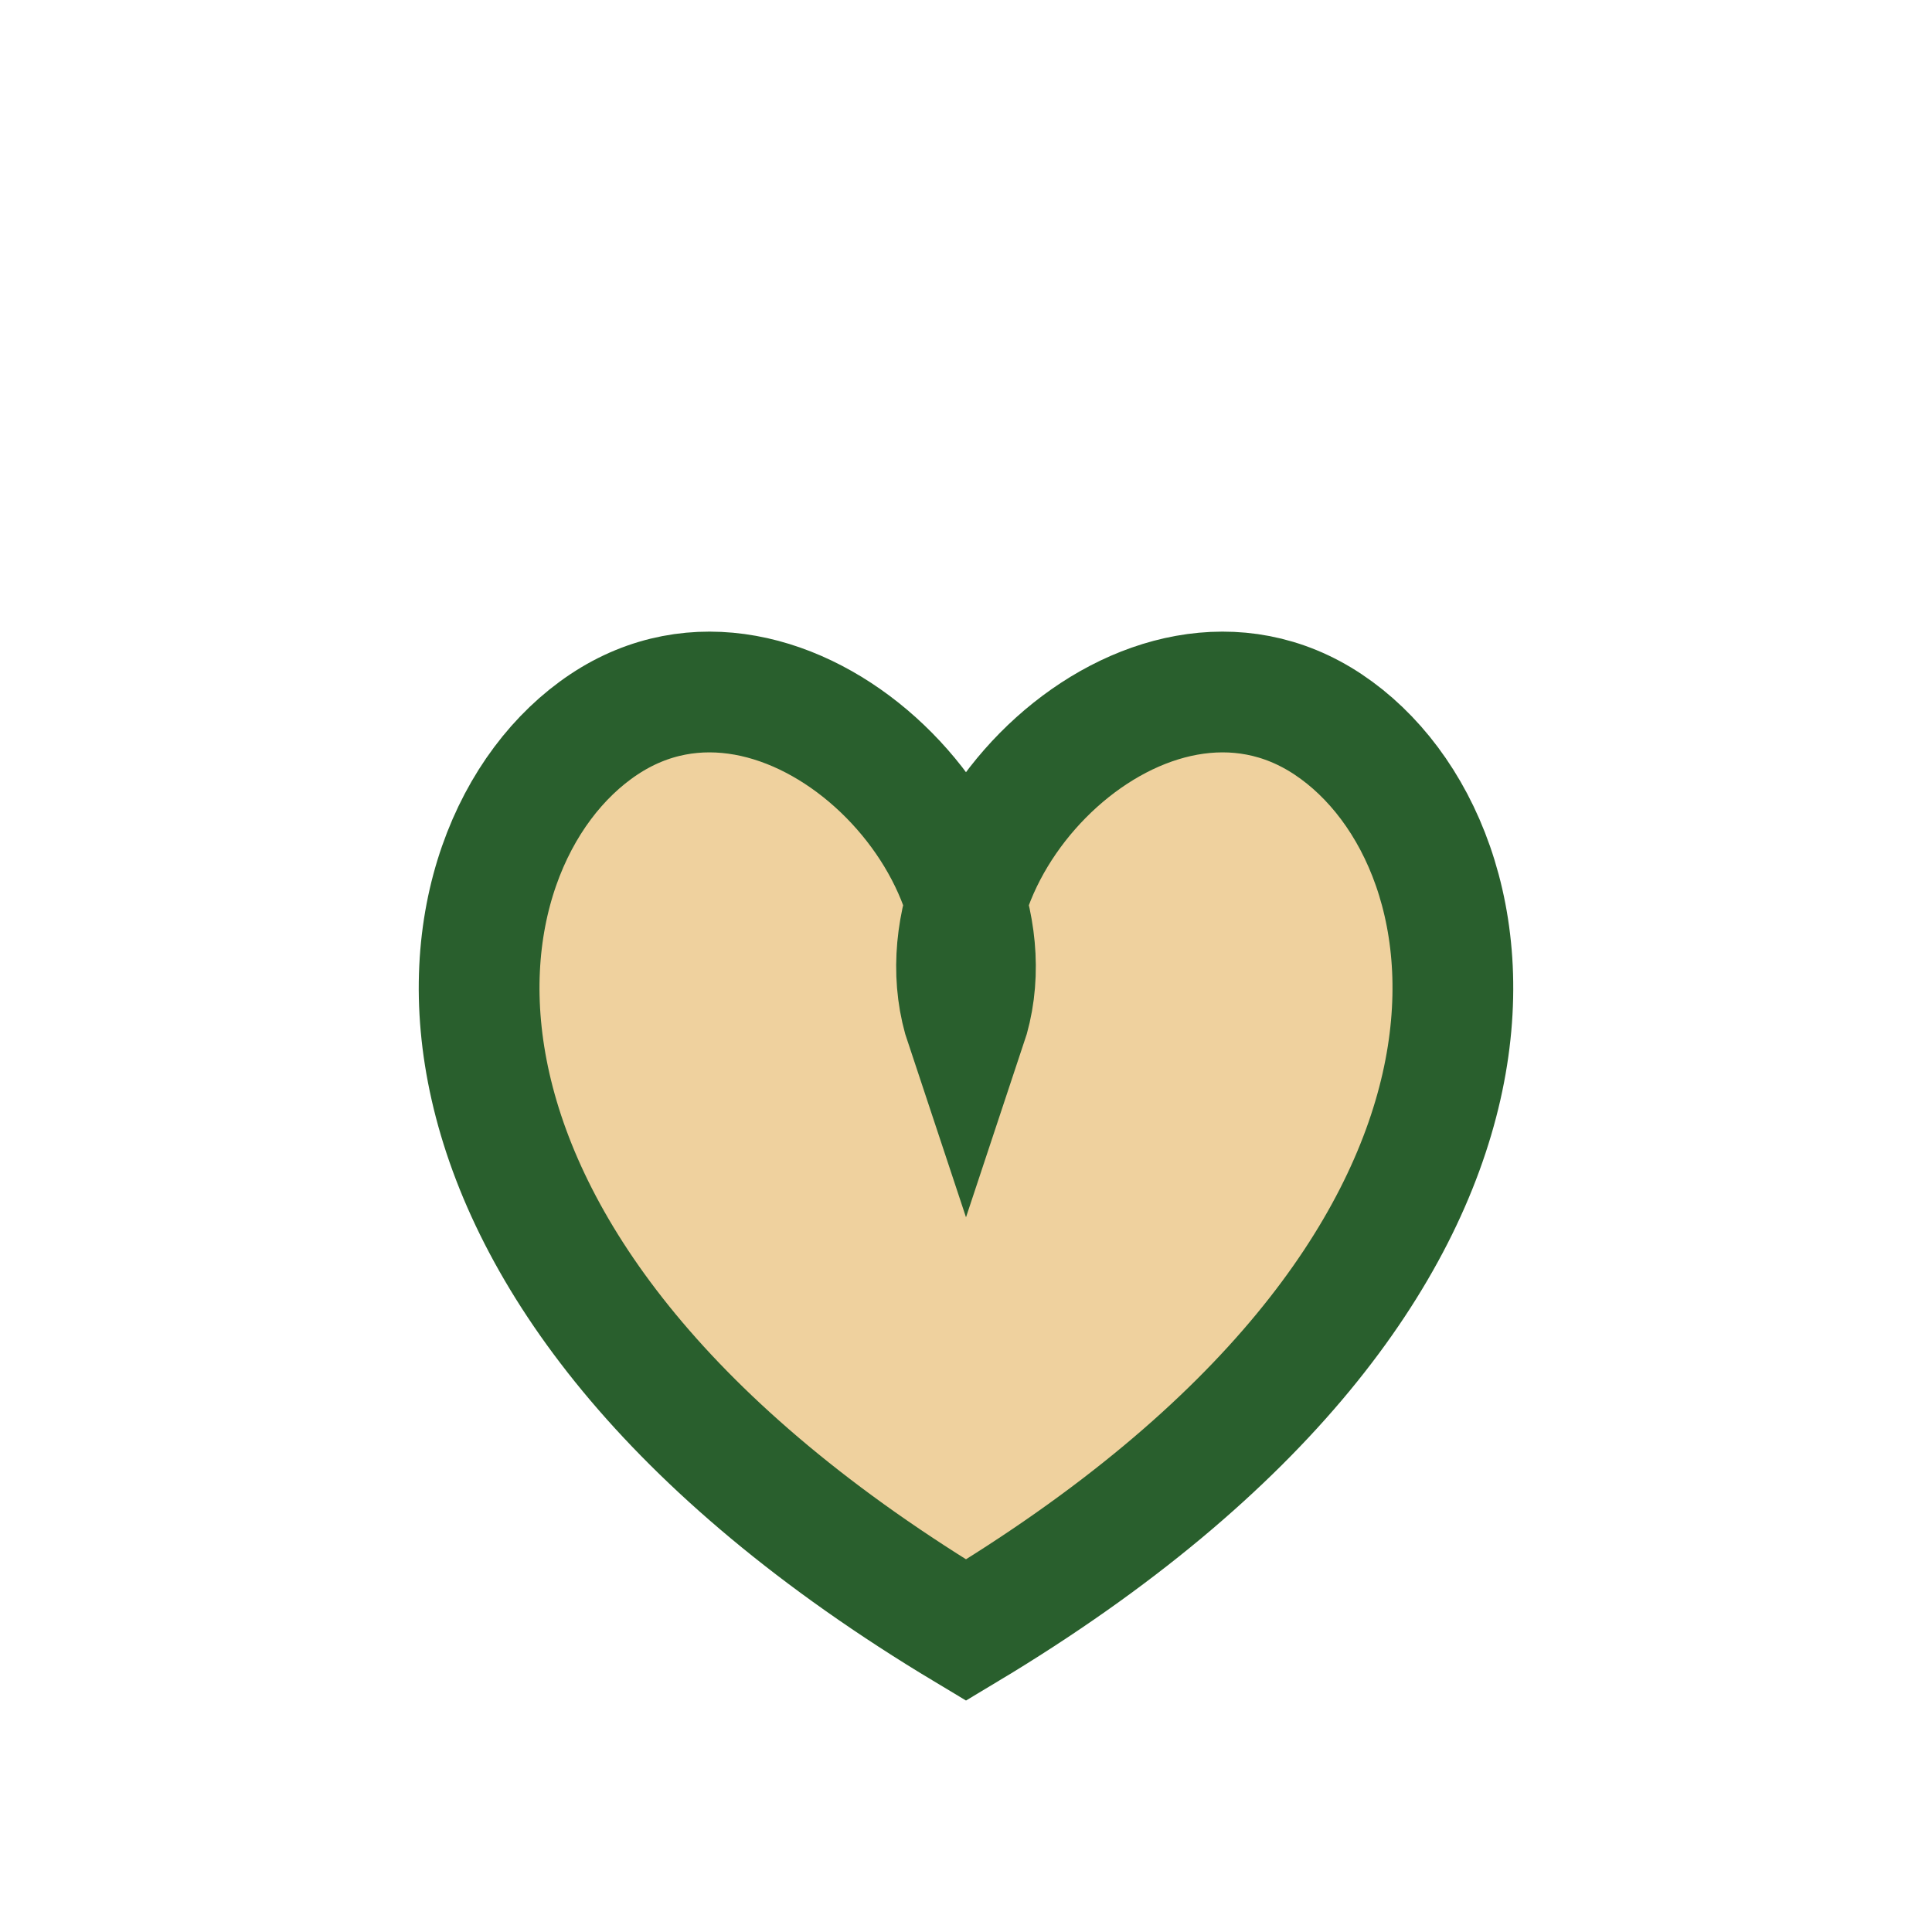 <?xml version="1.0" encoding="UTF-8"?>
<svg xmlns="http://www.w3.org/2000/svg" width="32" height="32" viewBox="0 0 32 32"><path d="M16 27c-10-6-9-13-6-15 3-2 7 2 6 5-1-3 3-7 6-5 3 2 4 9-6 15Z" fill="#EFD19E" stroke="#295F2D" stroke-width="2"/></svg>
